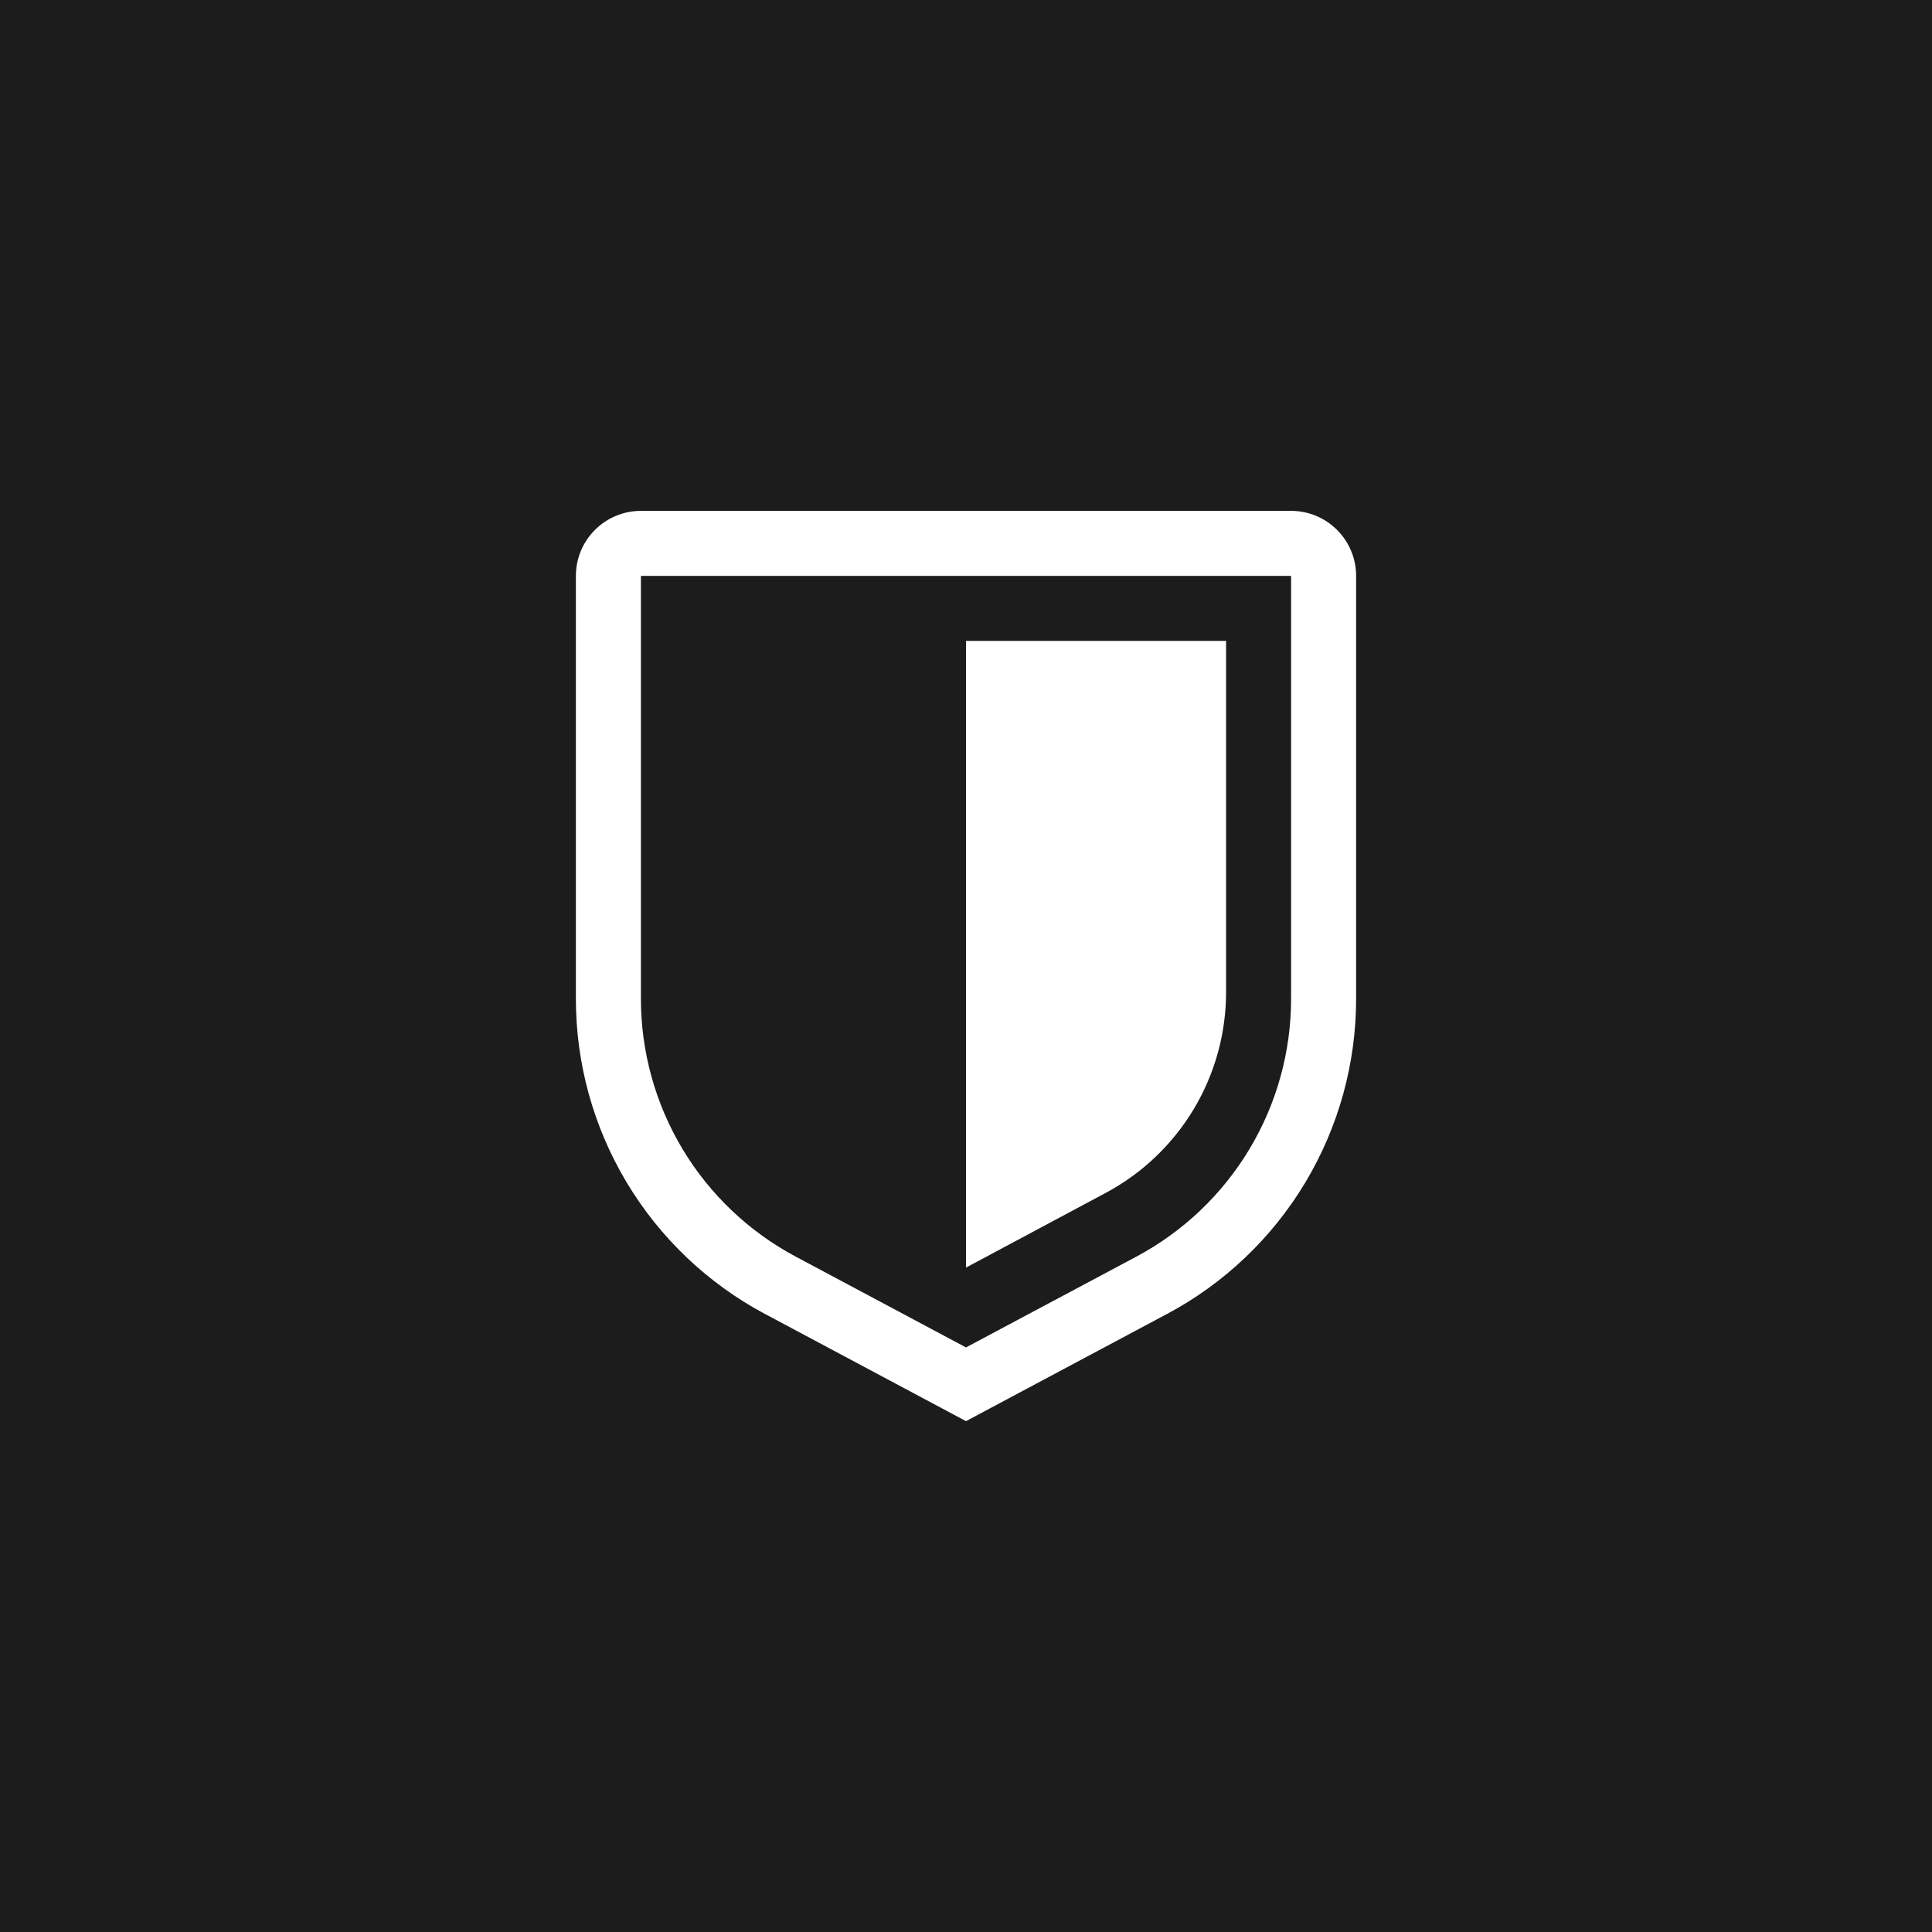 <svg width="52" height="52" viewBox="0 0 52 52" fill="none" xmlns="http://www.w3.org/2000/svg">
<rect width="52" height="52" fill="#1C1C1C"/>
<path d="M26 38.25L20.596 35.369C19.055 34.549 17.767 33.326 16.869 31.829C15.971 30.333 15.498 28.62 15.5 26.875V15.5C15.5 15.036 15.684 14.591 16.013 14.263C16.341 13.934 16.786 13.75 17.25 13.75H34.75C35.214 13.75 35.659 13.934 35.987 14.263C36.316 14.591 36.5 15.036 36.5 15.5V26.875C36.502 28.62 36.029 30.333 35.131 31.829C34.233 33.326 32.945 34.549 31.404 35.369L26 38.25ZM17.25 15.5V26.875C17.249 28.303 17.637 29.704 18.371 30.928C19.106 32.152 20.16 33.153 21.42 33.824L26 36.266L30.58 33.825C31.84 33.154 32.894 32.153 33.629 30.928C34.364 29.704 34.751 28.303 34.75 26.875V15.5H17.25Z" fill="white"/>
<path d="M26 34.117V17.25H33V26.704C33 27.814 32.699 28.902 32.129 29.853C31.558 30.804 30.741 31.583 29.762 32.106L26 34.117Z" fill="white"/>
</svg>
